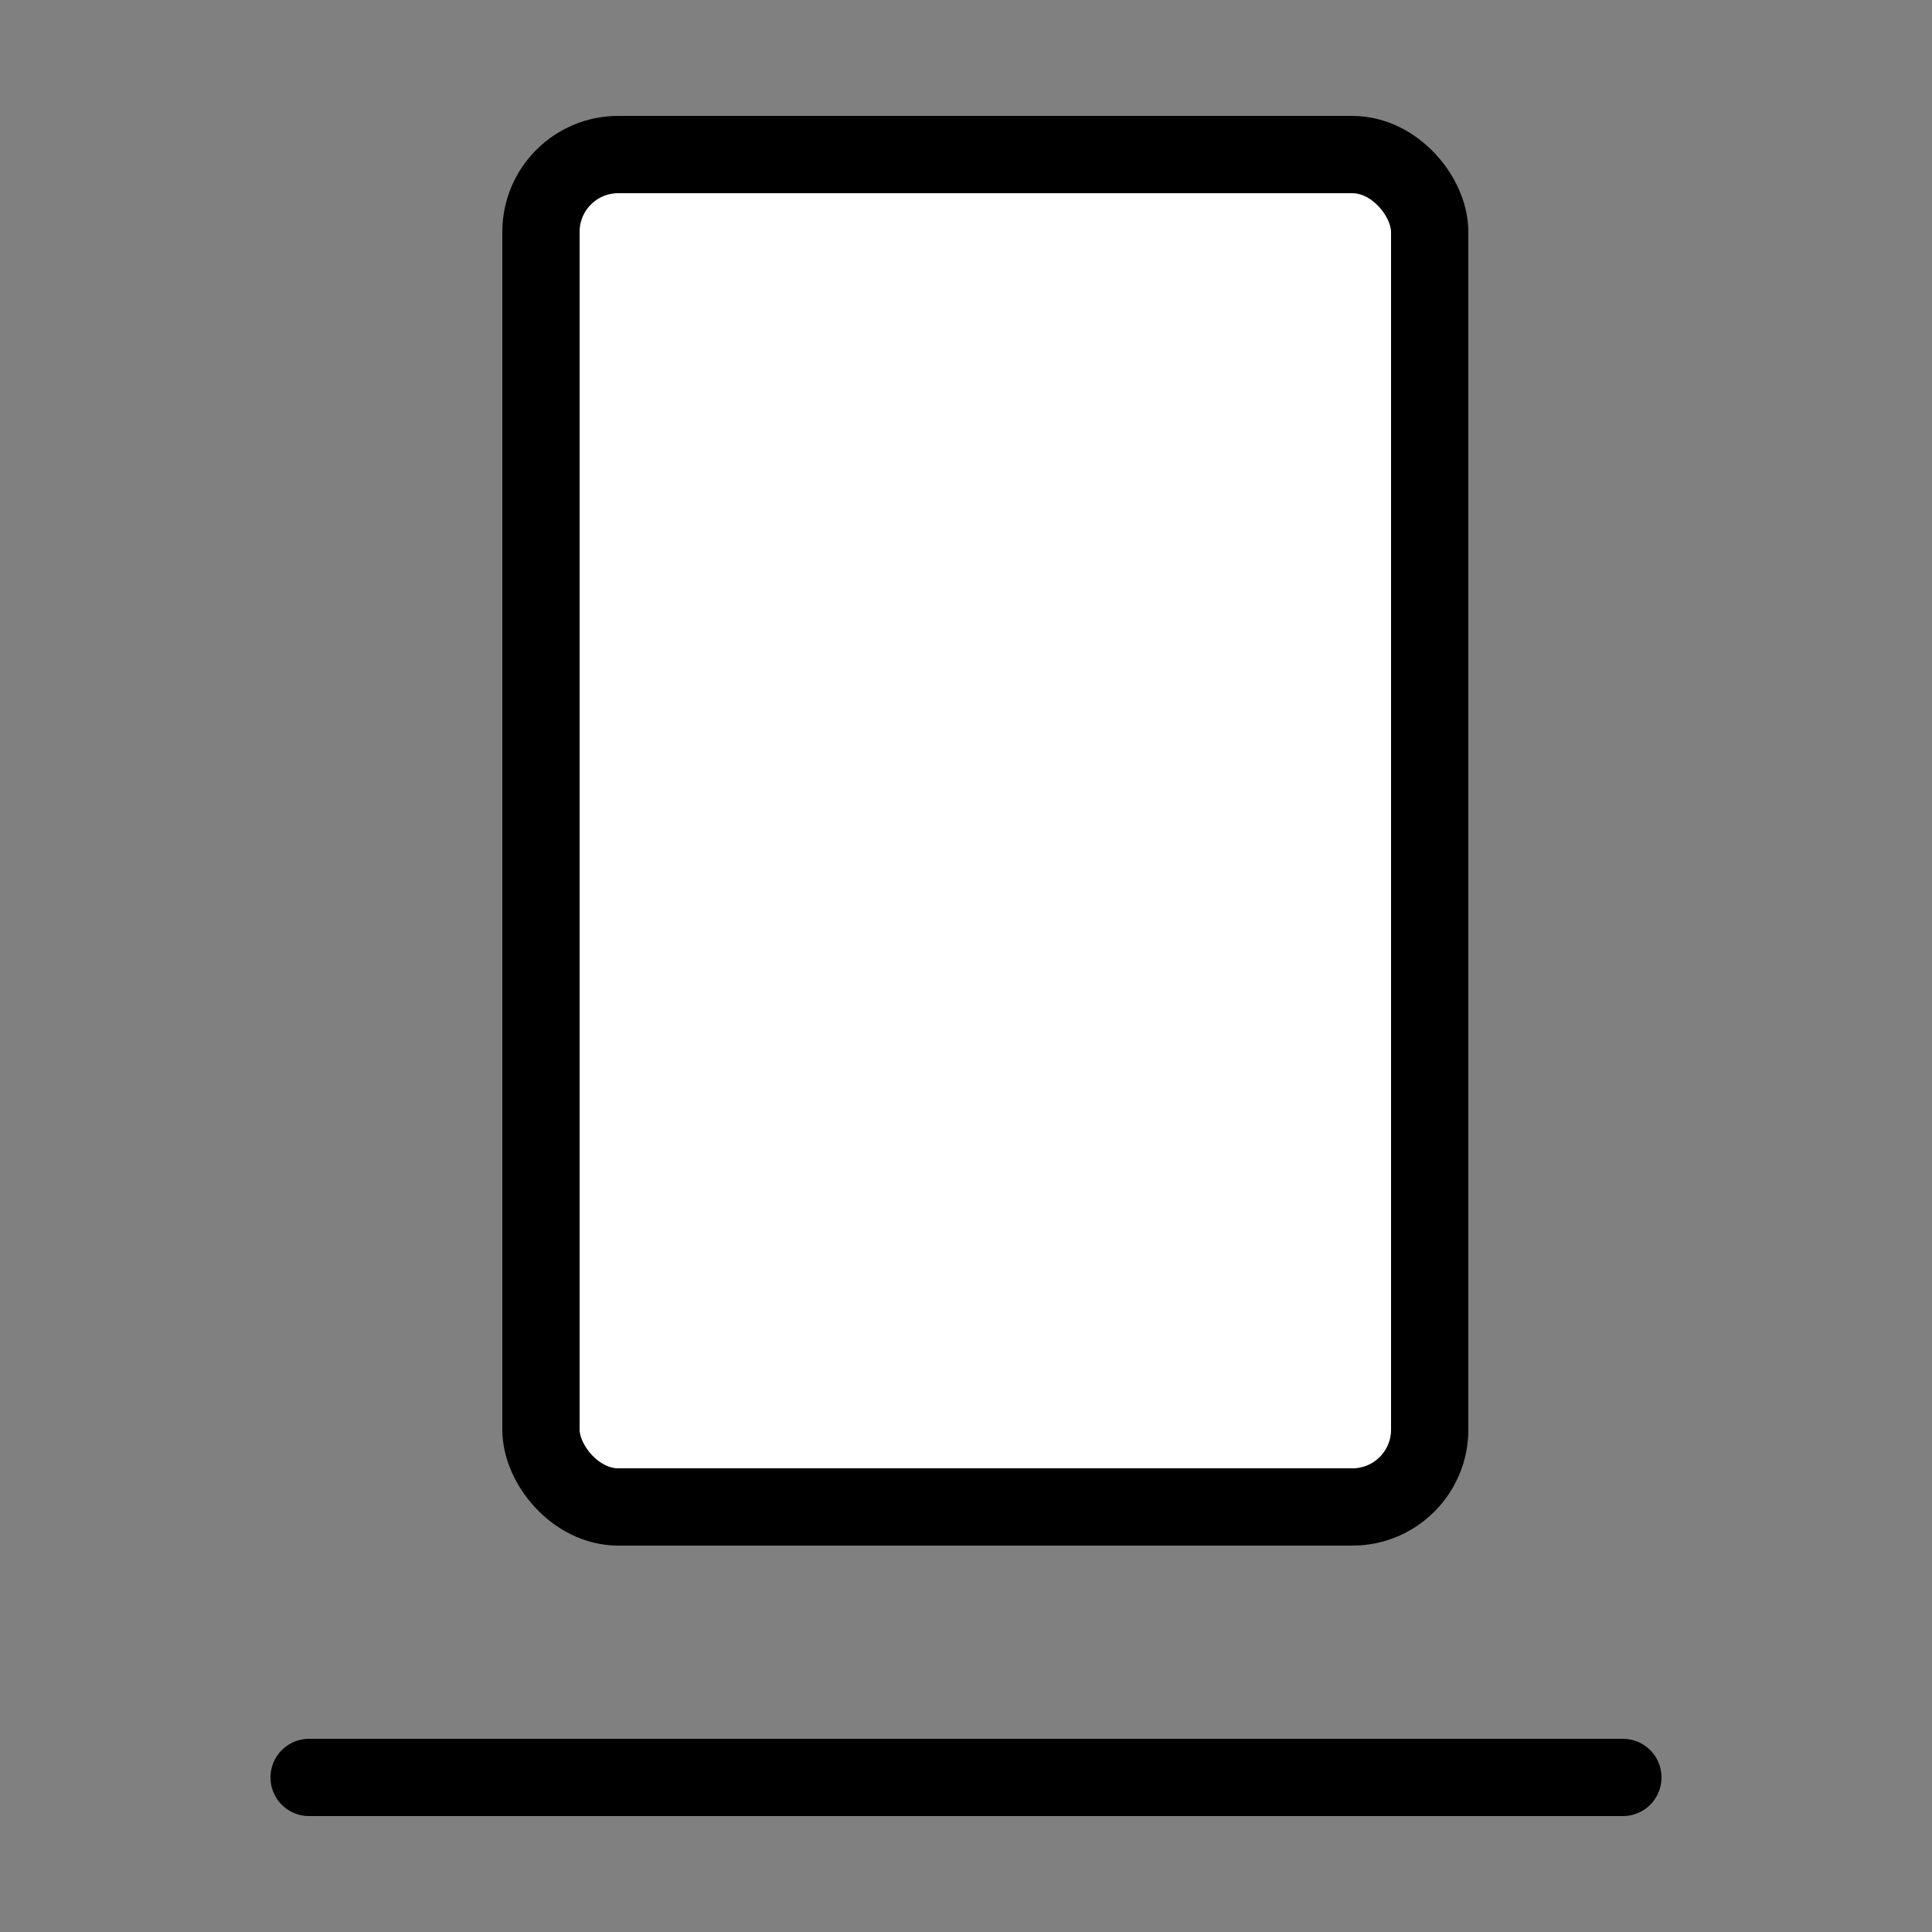<?xml version="1.0" encoding="UTF-8"?>
<svg id="_레이어_1" data-name="레이어_1" xmlns="http://www.w3.org/2000/svg" version="1.1" viewBox="0 0 50 50">
  <rect x="0" y="0" width="50" height="50" fill="#808080" stroke="none"/>
  <!-- Generator: Adobe Illustrator 29.7.1, SVG Export Plug-In . SVG Version: 2.1.1 Build 8)  -->
  <rect x="14" y="4" width="23" height="35" rx="2" ry="2" style="fill: #fff; stroke: #000; stroke-width: 2px;"/>
  <line x1="8" y1="46" x2="42" y2="46" style="fill: none; stroke: #000; stroke-linecap: round; stroke-width: 2px;"/>
</svg>